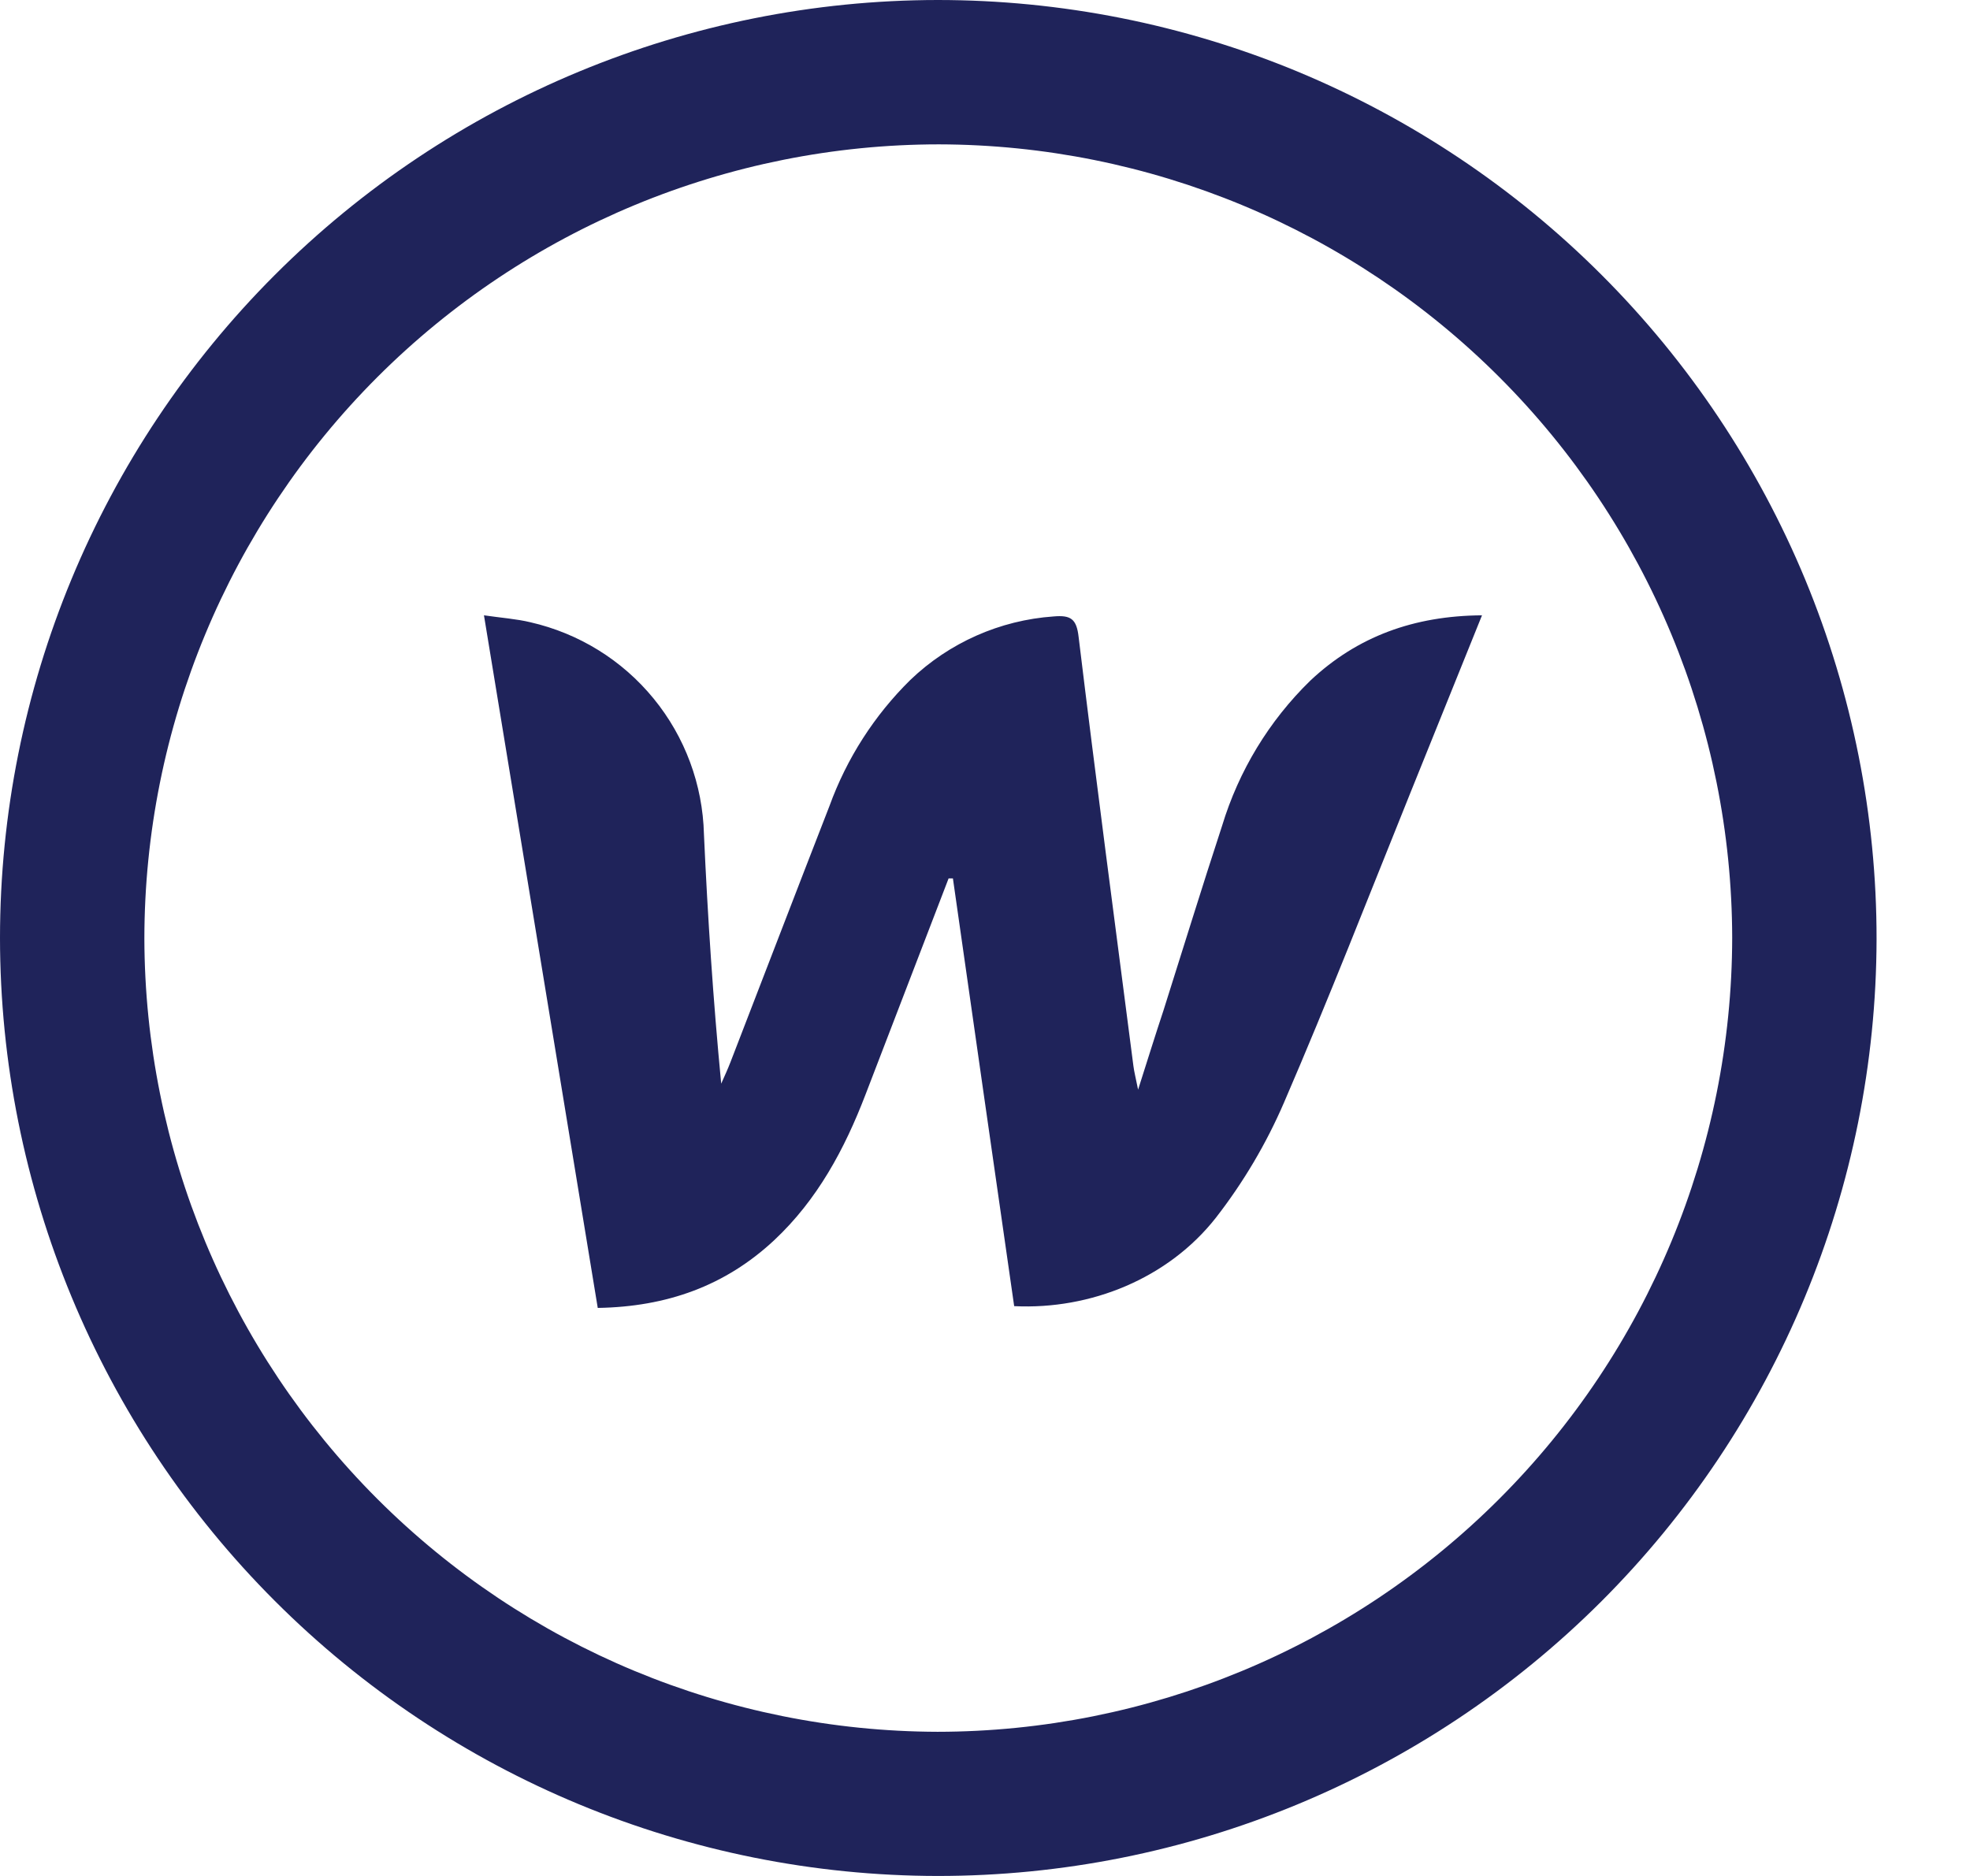 <svg width="21" height="20" viewBox="0 0 21 20" fill="none" xmlns="http://www.w3.org/2000/svg">
<path d="M0 10C0.001 7.349 1.055 4.807 2.929 2.932C4.803 1.057 7.344 0.003 9.995 3.83008e-07C11.31 -0 12.612 0.258 13.827 0.761C15.041 1.265 16.145 2.002 17.074 2.932C18.004 3.862 18.741 4.966 19.244 6.18C19.746 7.395 20.005 8.697 20.004 10.012C19.999 12.663 18.942 15.204 17.066 17.077C15.19 18.949 12.646 20.001 9.995 20C7.345 19.997 4.803 18.942 2.929 17.067C1.055 15.193 0.002 12.651 0 10ZM18.465 9.995C18.46 7.754 17.568 5.606 15.983 4.021C14.399 2.436 12.251 1.544 10.009 1.539C7.764 1.54 5.611 2.433 4.023 4.02C2.435 5.608 1.541 7.76 1.539 10.005C1.544 12.247 2.437 14.394 4.021 15.979C5.606 17.564 7.753 18.457 9.994 18.463C12.24 18.461 14.393 17.569 15.981 15.981C17.569 14.394 18.462 12.241 18.465 9.995Z" fill="#1F235A"/>
<path d="M15.798 6.56L15.038 8.444C14.592 9.55 14.162 10.656 13.688 11.753C13.499 12.192 13.254 12.606 12.96 12.984C12.453 13.629 11.626 13.965 10.811 13.925C10.593 12.409 10.375 10.889 10.158 9.365H10.112L9.226 11.67C9.003 12.251 8.714 12.79 8.253 13.222C7.73 13.71 7.107 13.932 6.372 13.944C5.969 11.492 5.568 9.048 5.159 6.56C5.344 6.587 5.504 6.598 5.654 6.634C6.17 6.752 6.632 7.037 6.967 7.447C7.302 7.856 7.491 8.366 7.504 8.894C7.544 9.778 7.602 10.661 7.688 11.553C7.722 11.476 7.757 11.401 7.787 11.323C8.139 10.413 8.488 9.502 8.842 8.593C9.026 8.086 9.32 7.627 9.704 7.249C10.118 6.852 10.659 6.612 11.231 6.572C11.415 6.556 11.476 6.598 11.498 6.791C11.683 8.316 11.885 9.84 12.082 11.364C12.09 11.427 12.106 11.488 12.132 11.617C12.235 11.294 12.316 11.033 12.403 10.771C12.611 10.115 12.813 9.458 13.027 8.805C13.205 8.218 13.528 7.685 13.967 7.257C14.469 6.785 15.073 6.565 15.798 6.56Z" fill="#1F235A"/>
</svg>
